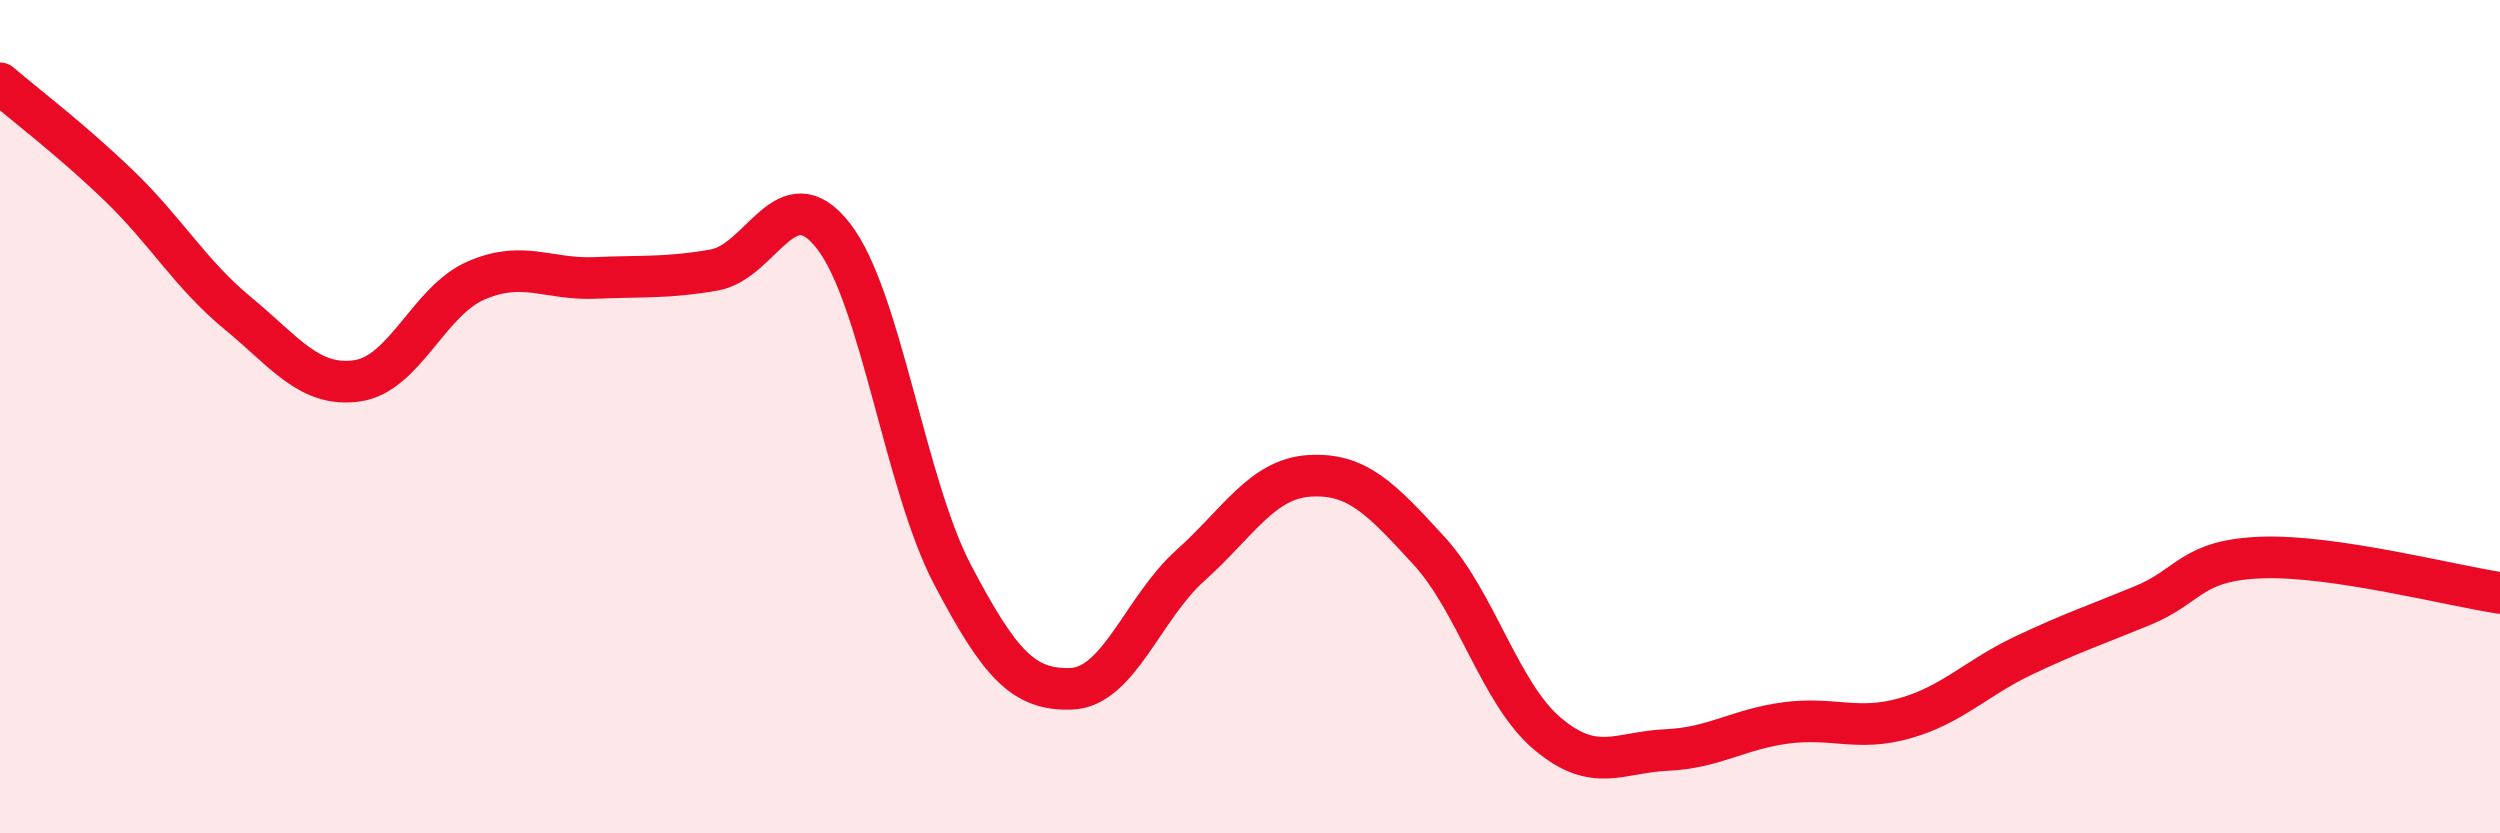 
    <svg width="60" height="20" viewBox="0 0 60 20" xmlns="http://www.w3.org/2000/svg">
      <path
        d="M 0,2 C 0.57,2.49 1.72,3.36 2.86,4.46 C 4,5.56 4.57,6.58 5.71,7.52 C 6.85,8.46 7.43,9.3 8.57,9.14 C 9.71,8.98 10.29,7.22 11.43,6.73 C 12.57,6.24 13.15,6.72 14.29,6.67 C 15.43,6.62 16,6.68 17.14,6.48 C 18.28,6.28 18.86,4.2 20,5.66 C 21.14,7.12 21.72,11.62 22.86,13.79 C 24,15.96 24.57,16.57 25.71,16.53 C 26.85,16.49 27.43,14.59 28.57,13.57 C 29.71,12.55 30.29,11.49 31.43,11.42 C 32.57,11.35 33.15,11.97 34.29,13.21 C 35.43,14.45 36,16.65 37.14,17.61 C 38.28,18.57 38.86,18.05 40,18 C 41.14,17.95 41.72,17.5 42.86,17.35 C 44,17.2 44.57,17.56 45.71,17.24 C 46.85,16.92 47.43,16.27 48.57,15.73 C 49.71,15.19 50.29,15 51.43,14.53 C 52.57,14.06 52.58,13.44 54.29,13.38 C 56,13.32 58.86,14.06 60,14.23L60 20L0 20Z"
        fill="#EB0A25"
        opacity="0.1"
        stroke-linecap="round"
        stroke-linejoin="round"
      />
      <path
        d="M 0,2 C 0.57,2.49 1.72,3.36 2.86,4.46 C 4,5.56 4.57,6.58 5.71,7.52 C 6.85,8.46 7.43,9.3 8.57,9.14 C 9.71,8.98 10.29,7.22 11.43,6.73 C 12.57,6.24 13.15,6.72 14.29,6.67 C 15.43,6.62 16,6.68 17.14,6.48 C 18.28,6.28 18.86,4.2 20,5.66 C 21.14,7.12 21.72,11.62 22.86,13.79 C 24,15.96 24.57,16.57 25.71,16.53 C 26.85,16.49 27.43,14.59 28.57,13.57 C 29.71,12.55 30.29,11.49 31.43,11.42 C 32.57,11.35 33.15,11.97 34.29,13.21 C 35.43,14.45 36,16.65 37.14,17.61 C 38.28,18.57 38.86,18.05 40,18 C 41.14,17.95 41.72,17.5 42.86,17.35 C 44,17.2 44.57,17.56 45.71,17.24 C 46.85,16.92 47.43,16.27 48.57,15.73 C 49.71,15.19 50.29,15 51.43,14.53 C 52.57,14.06 52.58,13.44 54.29,13.38 C 56,13.32 58.86,14.06 60,14.23"
        stroke="#EB0A25"
        stroke-width="1"
        fill="none"
        stroke-linecap="round"
        stroke-linejoin="round"
      />
    </svg>
  